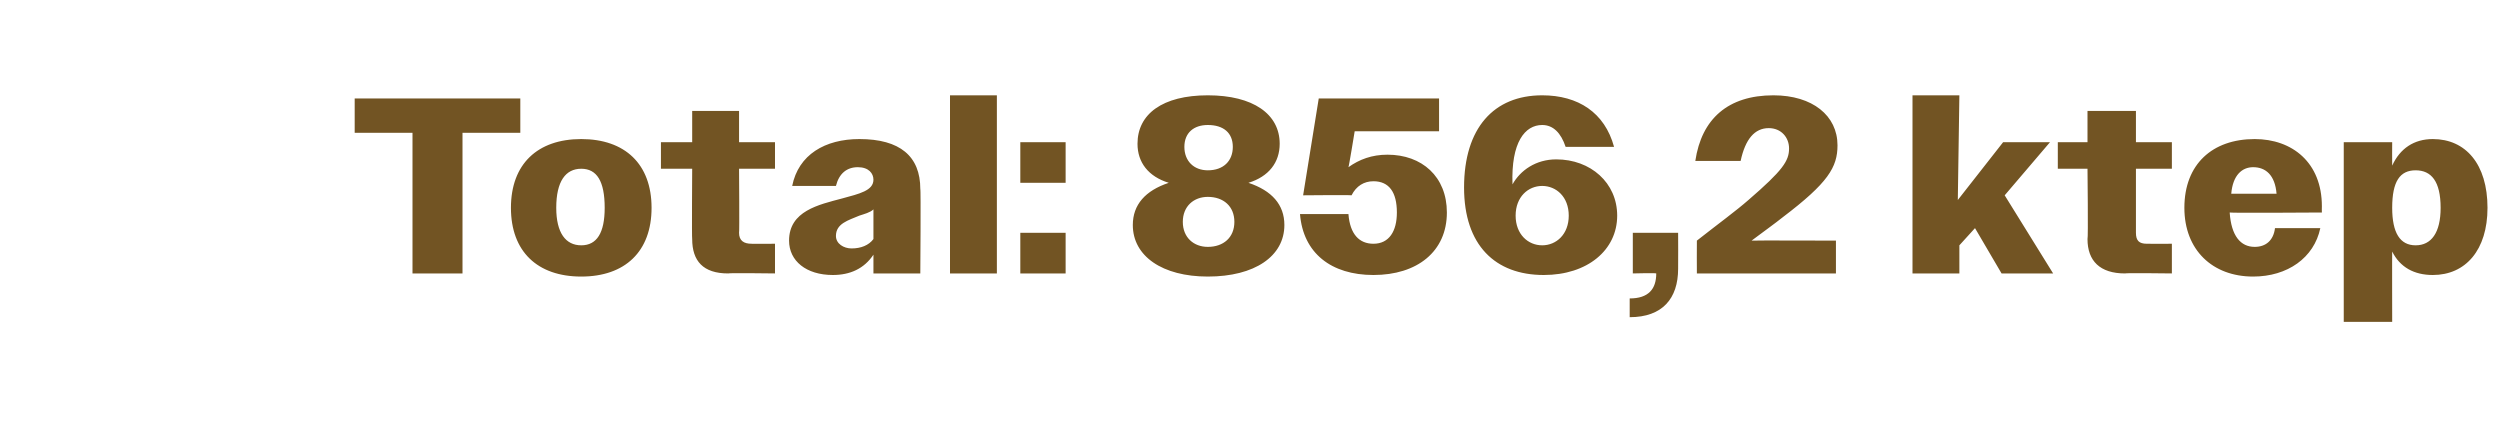 <?xml version="1.0" standalone="no"?><!DOCTYPE svg PUBLIC "-//W3C//DTD SVG 1.1//EN" "http://www.w3.org/Graphics/SVG/1.1/DTD/svg11.dtd"><svg xmlns="http://www.w3.org/2000/svg" version="1.1" width="160px" height="28.7px" viewBox="0 -1 160 28.7" style="top:-1px">  <desc>Total: 856,2 ktep</desc>  <defs/>  <g id="Polygon111176">    <path d="M 26.4 7.5 L 22.7 7.5 L 22.7 5.3 L 33.3 5.3 L 33.3 7.5 L 29.6 7.5 L 29.6 16.5 L 26.4 16.5 L 26.4 7.5 Z M 32.7 12.3 C 32.7 9.5 34.4 7.9 37.2 7.9 C 40 7.9 41.7 9.5 41.7 12.3 C 41.7 15.1 40 16.7 37.2 16.7 C 34.4 16.7 32.7 15.1 32.7 12.3 Z M 35.6 12.3 C 35.6 13.9 36.2 14.7 37.2 14.7 C 38.2 14.7 38.7 13.9 38.7 12.3 C 38.7 10.6 38.2 9.8 37.2 9.8 C 36.2 9.8 35.6 10.6 35.6 12.3 Z M 44.3 14.3 C 44.27 14.29 44.3 9.8 44.3 9.8 L 42.3 9.8 L 42.3 8.1 L 44.3 8.1 L 44.3 6.1 L 47.3 6.1 L 47.3 8.1 L 49.6 8.1 L 49.6 9.8 L 47.3 9.8 C 47.3 9.8 47.33 13.92 47.3 13.9 C 47.3 14.4 47.6 14.6 48.1 14.6 C 48.06 14.61 49.6 14.6 49.6 14.6 L 49.6 16.5 C 49.6 16.5 46.61 16.46 46.6 16.5 C 45 16.5 44.3 15.7 44.3 14.3 Z M 50.5 14.4 C 50.5 12.5 52.4 12.1 53.9 11.7 C 55 11.4 55.9 11.2 55.9 10.5 C 55.9 10.1 55.6 9.7 54.9 9.7 C 54.2 9.7 53.7 10.1 53.5 10.9 C 53.5 10.9 50.7 10.9 50.7 10.9 C 51.1 8.9 52.8 7.9 55 7.9 C 57.6 7.9 58.9 9 58.9 11.1 C 58.94 11.06 58.9 16.5 58.9 16.5 L 55.9 16.5 C 55.9 16.5 55.9 15.26 55.9 15.3 C 55.3 16.2 54.4 16.6 53.3 16.6 C 51.6 16.6 50.5 15.7 50.5 14.4 Z M 54.5 14.9 C 55.1 14.9 55.6 14.7 55.9 14.3 C 55.9 14.3 55.9 12.4 55.9 12.4 C 55.7 12.6 55.3 12.7 55 12.8 C 54.3 13.1 53.5 13.3 53.5 14.1 C 53.5 14.6 54 14.9 54.5 14.9 Z M 60.8 5.1 L 63.8 5.1 L 63.8 16.5 L 60.8 16.5 L 60.8 5.1 Z M 65.3 8.1 L 68.2 8.1 L 68.2 10.7 L 65.3 10.7 L 65.3 8.1 Z M 65.3 13.9 L 68.2 13.9 L 68.2 16.5 L 65.3 16.5 L 65.3 13.9 Z M 72.5 13.4 C 72.5 12.1 73.3 11.2 74.8 10.7 C 73.5 10.3 72.8 9.4 72.8 8.2 C 72.8 6.3 74.4 5.1 77.3 5.1 C 80.2 5.1 81.9 6.3 81.9 8.2 C 81.9 9.4 81.2 10.3 79.9 10.7 C 81.4 11.2 82.2 12.1 82.2 13.4 C 82.2 15.4 80.3 16.7 77.3 16.7 C 74.4 16.7 72.5 15.4 72.5 13.4 Z M 78.9 8.4 C 78.9 7.5 78.3 7 77.3 7 C 76.4 7 75.8 7.5 75.8 8.4 C 75.8 9.3 76.4 9.9 77.3 9.9 C 78.3 9.9 78.9 9.3 78.9 8.4 Z M 79 13.2 C 79 12.2 78.3 11.6 77.3 11.6 C 76.4 11.6 75.7 12.2 75.7 13.2 C 75.7 14.2 76.4 14.8 77.3 14.8 C 78.3 14.8 79 14.2 79 13.2 Z M 83.2 12.7 C 83.2 12.7 86.3 12.7 86.3 12.7 C 86.4 14 87 14.6 87.9 14.6 C 88.9 14.6 89.4 13.8 89.4 12.6 C 89.4 11.3 88.9 10.6 87.9 10.6 C 87.3 10.6 86.8 10.9 86.5 11.5 C 86.46 11.47 83.4 11.5 83.4 11.5 L 84.4 5.3 L 92.1 5.3 L 92.1 7.4 L 86.7 7.4 C 86.7 7.4 86.32 9.73 86.3 9.7 C 87 9.2 87.8 8.9 88.8 8.9 C 91 8.9 92.6 10.3 92.6 12.6 C 92.6 15.1 90.7 16.6 87.9 16.6 C 85.2 16.6 83.4 15.2 83.2 12.7 Z M 93.7 11 C 93.7 7.2 95.6 5.1 98.7 5.1 C 101 5.1 102.7 6.2 103.3 8.4 C 103.3 8.4 100.2 8.4 100.2 8.4 C 99.9 7.5 99.4 7 98.7 7 C 97.6 7 96.7 8.1 96.8 10.8 C 97.3 9.9 98.3 9.2 99.6 9.2 C 101.8 9.2 103.5 10.7 103.5 12.8 C 103.5 15 101.6 16.6 98.8 16.6 C 95.7 16.6 93.7 14.7 93.7 11 Z M 100.4 12.8 C 100.4 11.6 99.6 10.9 98.7 10.9 C 97.8 10.9 97 11.6 97 12.8 C 97 14 97.8 14.7 98.7 14.7 C 99.6 14.7 100.4 14 100.4 12.8 Z M 104.3 18.1 C 105.5 18.1 106 17.5 106 16.5 C 105.98 16.46 104.5 16.5 104.5 16.5 L 104.5 13.9 L 107.4 13.9 C 107.4 13.9 107.41 16.18 107.4 16.2 C 107.4 18.1 106.4 19.3 104.3 19.3 C 104.3 19.3 104.3 18.1 104.3 18.1 Z M 108.6 14.4 C 110 13.3 111.1 12.5 111.9 11.8 C 114.1 9.9 114.5 9.3 114.5 8.5 C 114.5 7.8 114 7.2 113.2 7.2 C 112.3 7.2 111.7 7.9 111.4 9.3 C 111.4 9.3 108.5 9.3 108.5 9.3 C 108.9 6.6 110.6 5.1 113.5 5.1 C 116 5.1 117.6 6.4 117.6 8.3 C 117.6 9.7 117 10.7 114.1 12.9 C 113.6 13.3 112.9 13.8 112.1 14.4 C 112.14 14.38 117.5 14.4 117.5 14.4 L 117.5 16.5 L 108.6 16.5 C 108.6 16.5 108.59 14.43 108.6 14.4 Z M 122.4 5.1 L 125.4 5.1 L 125.3 11.8 L 128.2 8.1 L 131.2 8.1 L 128.3 11.5 L 131.4 16.5 L 128.1 16.5 L 126.4 13.6 L 125.4 14.7 L 125.4 16.5 L 122.4 16.5 L 122.4 5.1 Z M 133.6 14.3 C 133.65 14.29 133.6 9.8 133.6 9.8 L 131.7 9.8 L 131.7 8.1 L 133.6 8.1 L 133.6 6.1 L 136.7 6.1 L 136.7 8.1 L 139 8.1 L 139 9.8 L 136.7 9.8 C 136.7 9.8 136.7 13.92 136.7 13.9 C 136.7 14.4 136.9 14.6 137.4 14.6 C 137.44 14.61 139 14.6 139 14.6 L 139 16.5 C 139 16.5 135.98 16.46 136 16.5 C 134.4 16.5 133.6 15.7 133.6 14.3 Z M 139.8 12.3 C 139.8 9.5 141.6 7.9 144.3 7.9 C 146.7 7.9 148.6 9.4 148.6 12.2 C 148.59 12.21 148.6 12.6 148.6 12.6 C 148.6 12.6 142.74 12.64 142.7 12.6 C 142.8 14.1 143.4 14.8 144.3 14.8 C 145 14.8 145.5 14.4 145.6 13.6 C 145.6 13.6 148.5 13.6 148.5 13.6 C 148.1 15.5 146.4 16.7 144.2 16.7 C 141.6 16.7 139.8 15 139.8 12.3 Z M 142.8 11.4 C 142.8 11.4 145.7 11.4 145.7 11.4 C 145.6 10.2 145 9.7 144.2 9.7 C 143.5 9.7 142.9 10.2 142.8 11.4 Z M 150 8.1 L 153.1 8.1 C 153.1 8.1 153.09 9.55 153.1 9.6 C 153.6 8.5 154.5 7.9 155.7 7.9 C 157.8 7.9 159.2 9.5 159.2 12.3 C 159.2 15 157.8 16.6 155.7 16.6 C 154.5 16.6 153.6 16.1 153.1 15.1 C 153.09 15.09 153.1 19.6 153.1 19.6 L 150 19.6 L 150 8.1 Z M 156.2 12.3 C 156.2 10.6 155.6 9.9 154.6 9.9 C 153.6 9.9 153.1 10.6 153.1 12.3 C 153.1 13.9 153.6 14.7 154.6 14.7 C 155.6 14.7 156.2 13.9 156.2 12.3 Z " stroke="none" fill="#725423"/>  </g></svg>